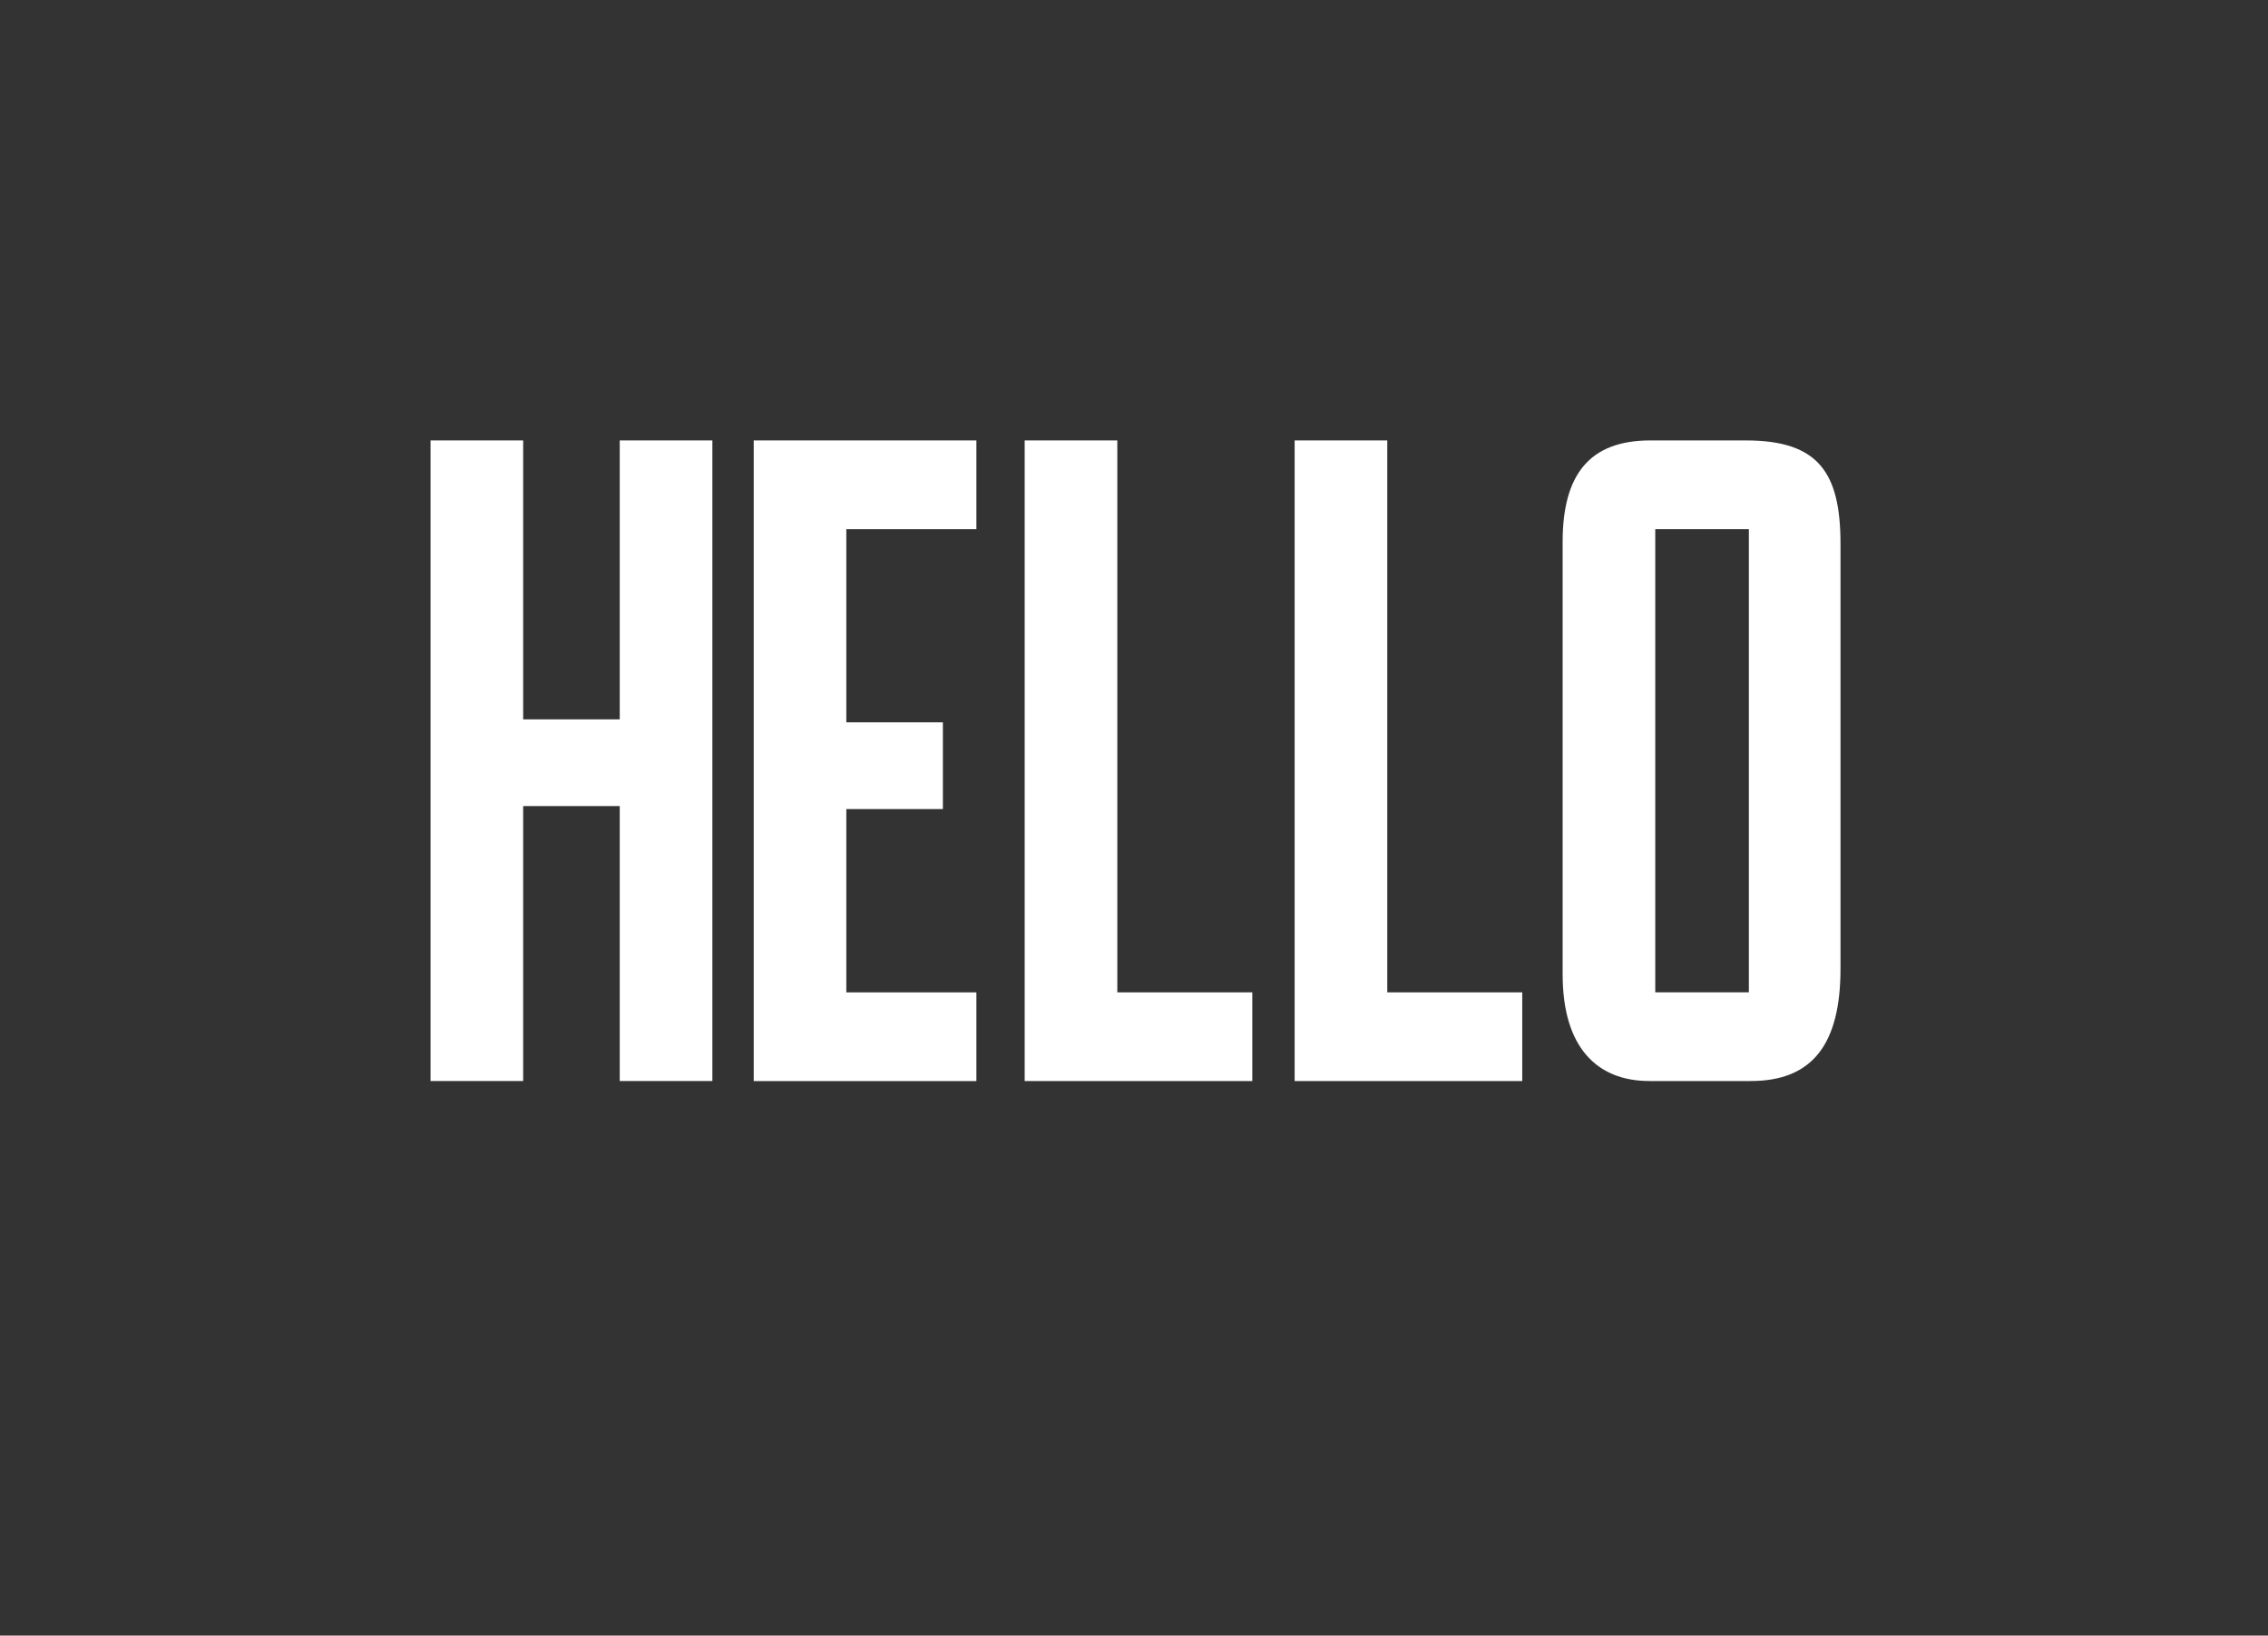 <?xml version="1.0" encoding="UTF-8"?>
<svg id="Layer_1" xmlns="http://www.w3.org/2000/svg" version="1.1" viewBox="0 0 702.68 506.64">
  <rect x="0" y="0" width="702.68" height="506.64" fill="#333333" stroke="none"/>
  <!-- Generator: Adobe Illustrator 29.8.1, SVG Export Plug-In . SVG Version: 2.1.1 Build 2)  -->
  <defs>
    <style>
      .st0 {
        fill: #fff;
      }
    </style>
  </defs>
  <path class="st0" d="M133.39,136.43h28.7v86.4h29.92v-86.4h28.7v198.43h-28.7v-85.17h-29.92v85.17h-28.7v-198.43Z"/>
  <path class="st0" d="M233.52,136.43h68.99v27.48h-40.3v59.84h29.92v26.87h-29.92v56.78h40.3v27.48h-68.99v-198.43Z"/>
  <path class="st0" d="M317.47,136.43h28.7v170.96h41.82v27.48h-70.52v-198.43Z"/>
  <path class="st0" d="M401.11,136.43h28.7v170.96h41.82v27.48h-70.52v-198.43Z"/>
  <path class="st0" d="M484.14,301.89v-134.02c0-20.76,8.24-31.44,27.17-31.44h29.61c22.59,0,29.31,10.07,29.31,32.05v131.58c0,23.2-8.55,34.8-27.78,34.8h-31.44c-16.18,0-26.86-10.38-26.86-32.97ZM541.84,307.38v-143.48h-29v143.48h29Z"/>
</svg>